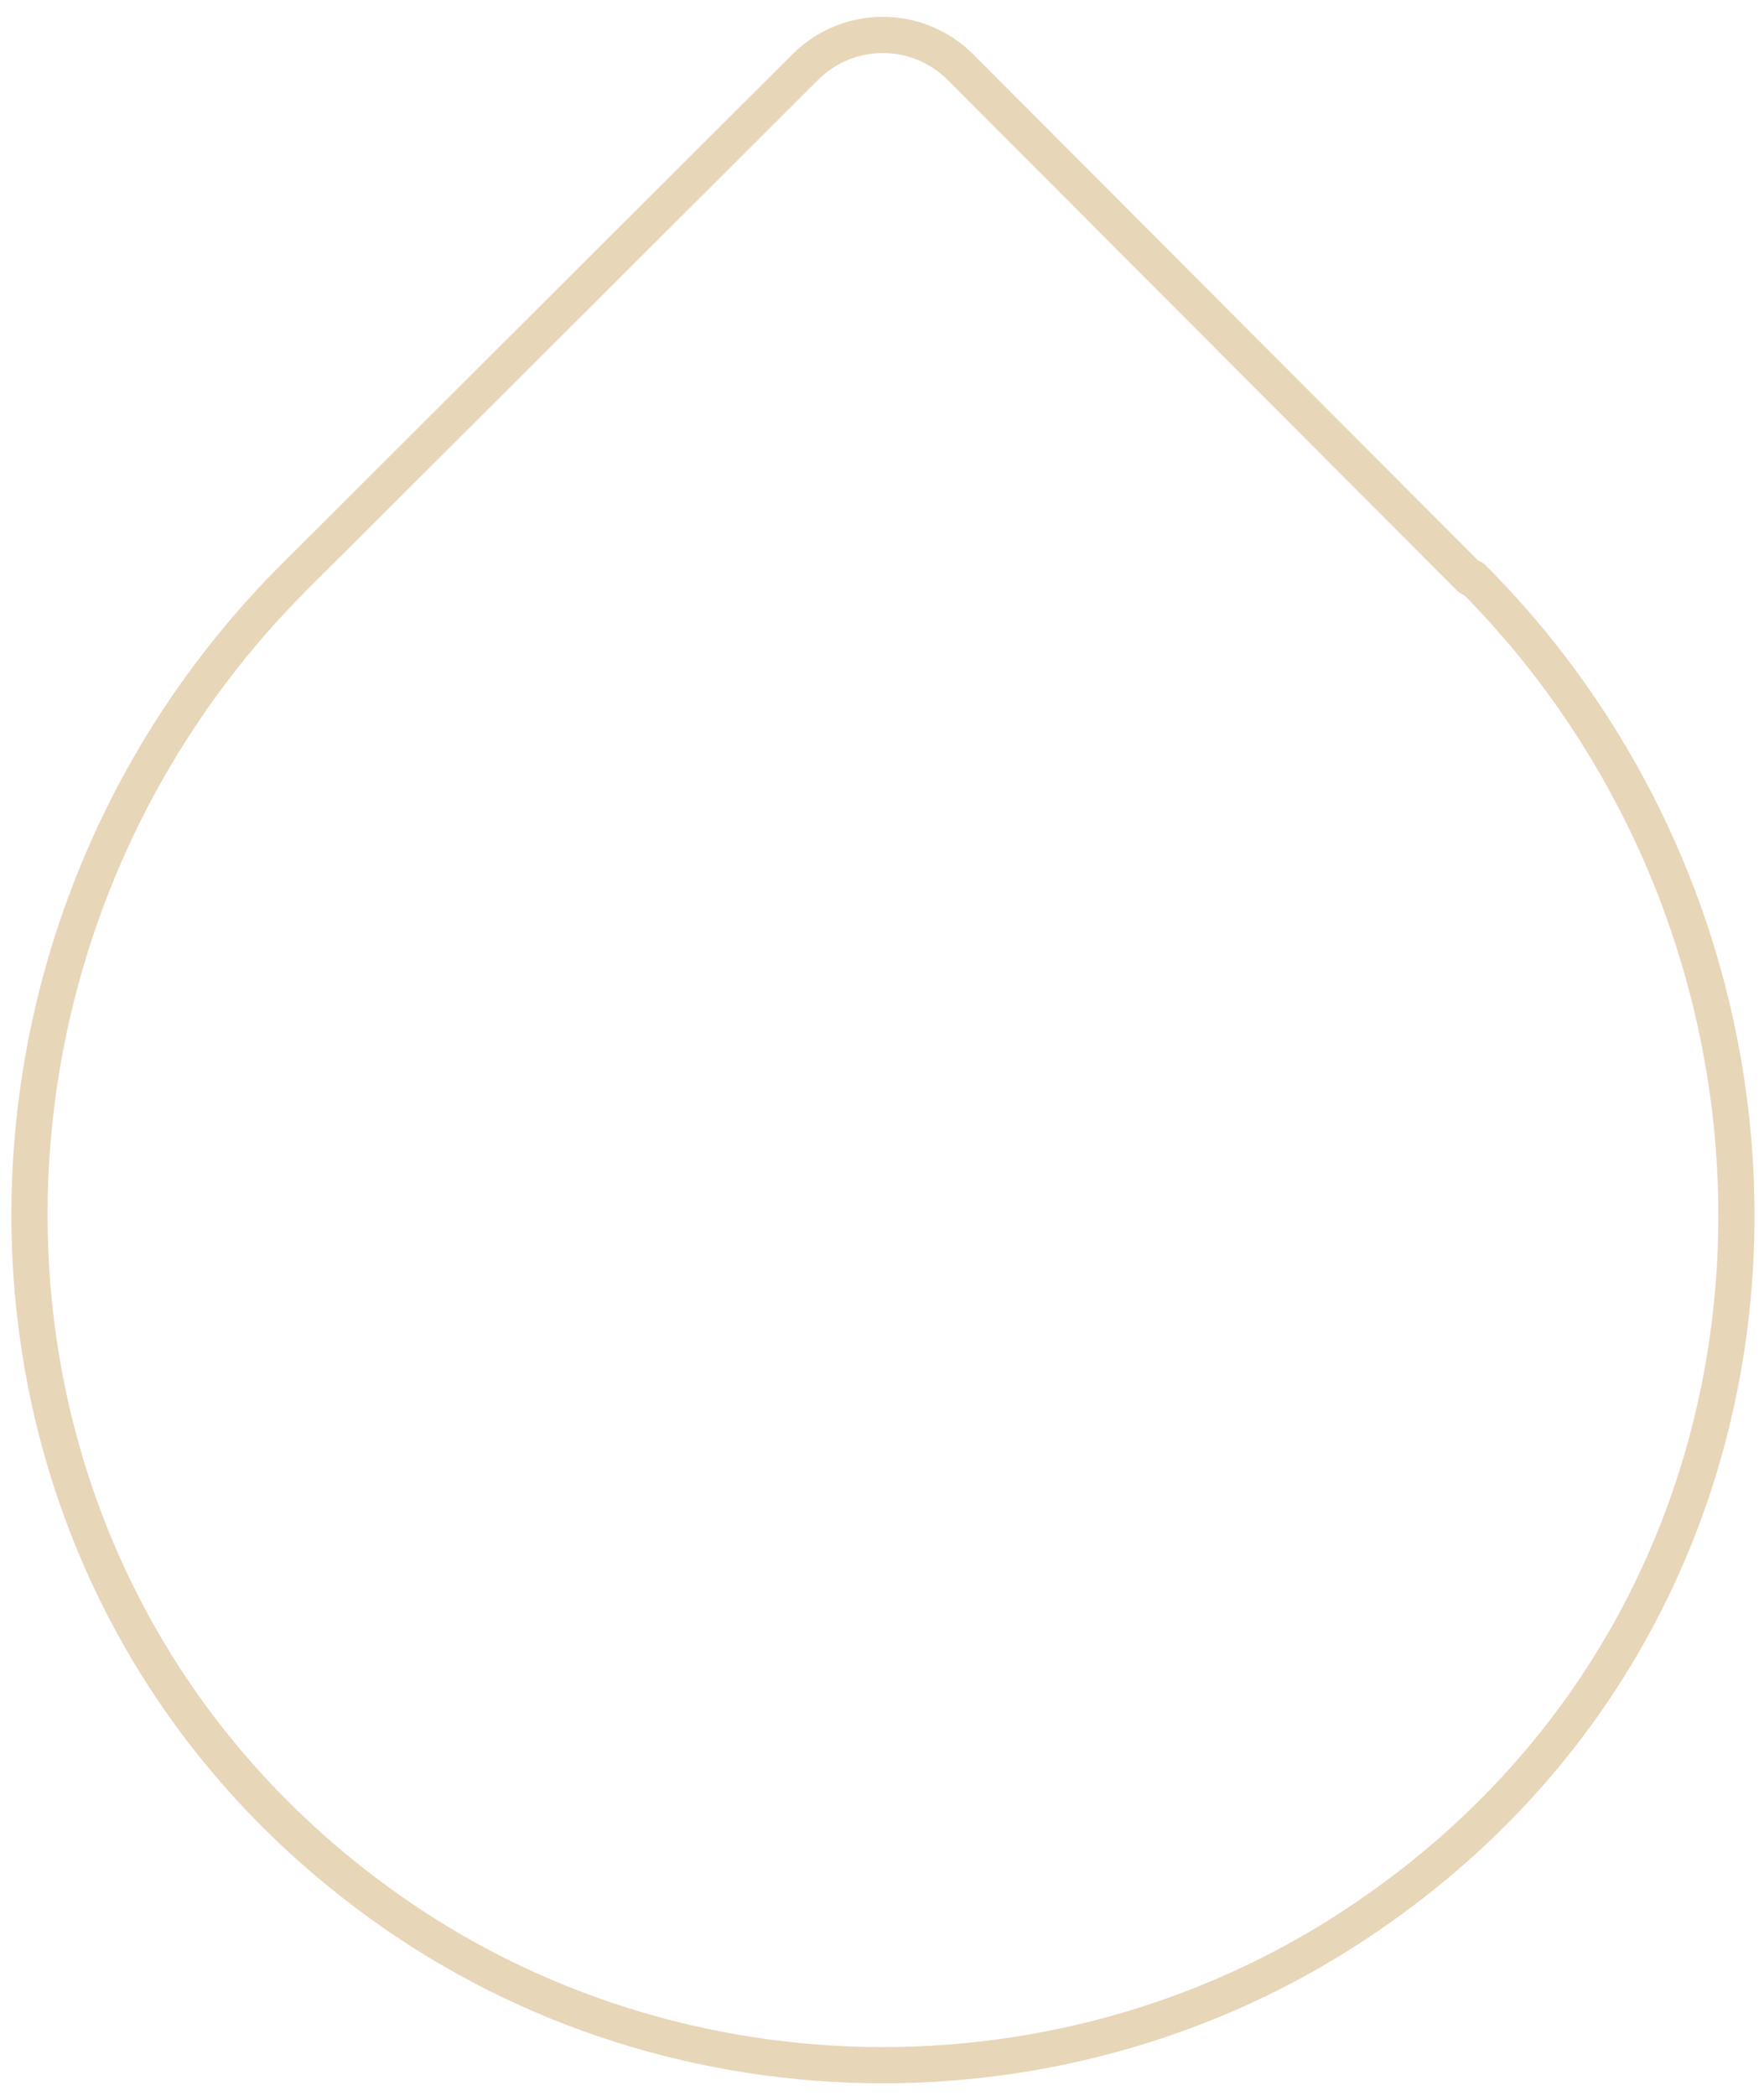 <svg xmlns="http://www.w3.org/2000/svg" width="101" height="120" viewBox="0 0 101 120" fill="none"><path d="M84.162 33.082C84.162 33.082 64.151 13.026 54.986 3.84C52.542 1.391 48.566 1.386 46.116 3.83L16.875 33.007C-4.406 54.24 -3.835 90.484 21.837 109.017C38.798 121.27 62.196 121.296 79.184 109.081C104.897 90.758 105.549 54.362 84.316 33.082L84.162 33.082Z" stroke="#E8D6B8" stroke-width="2.072" stroke-miterlimit="10" stroke-linecap="round" stroke-linejoin="round"></path></svg>